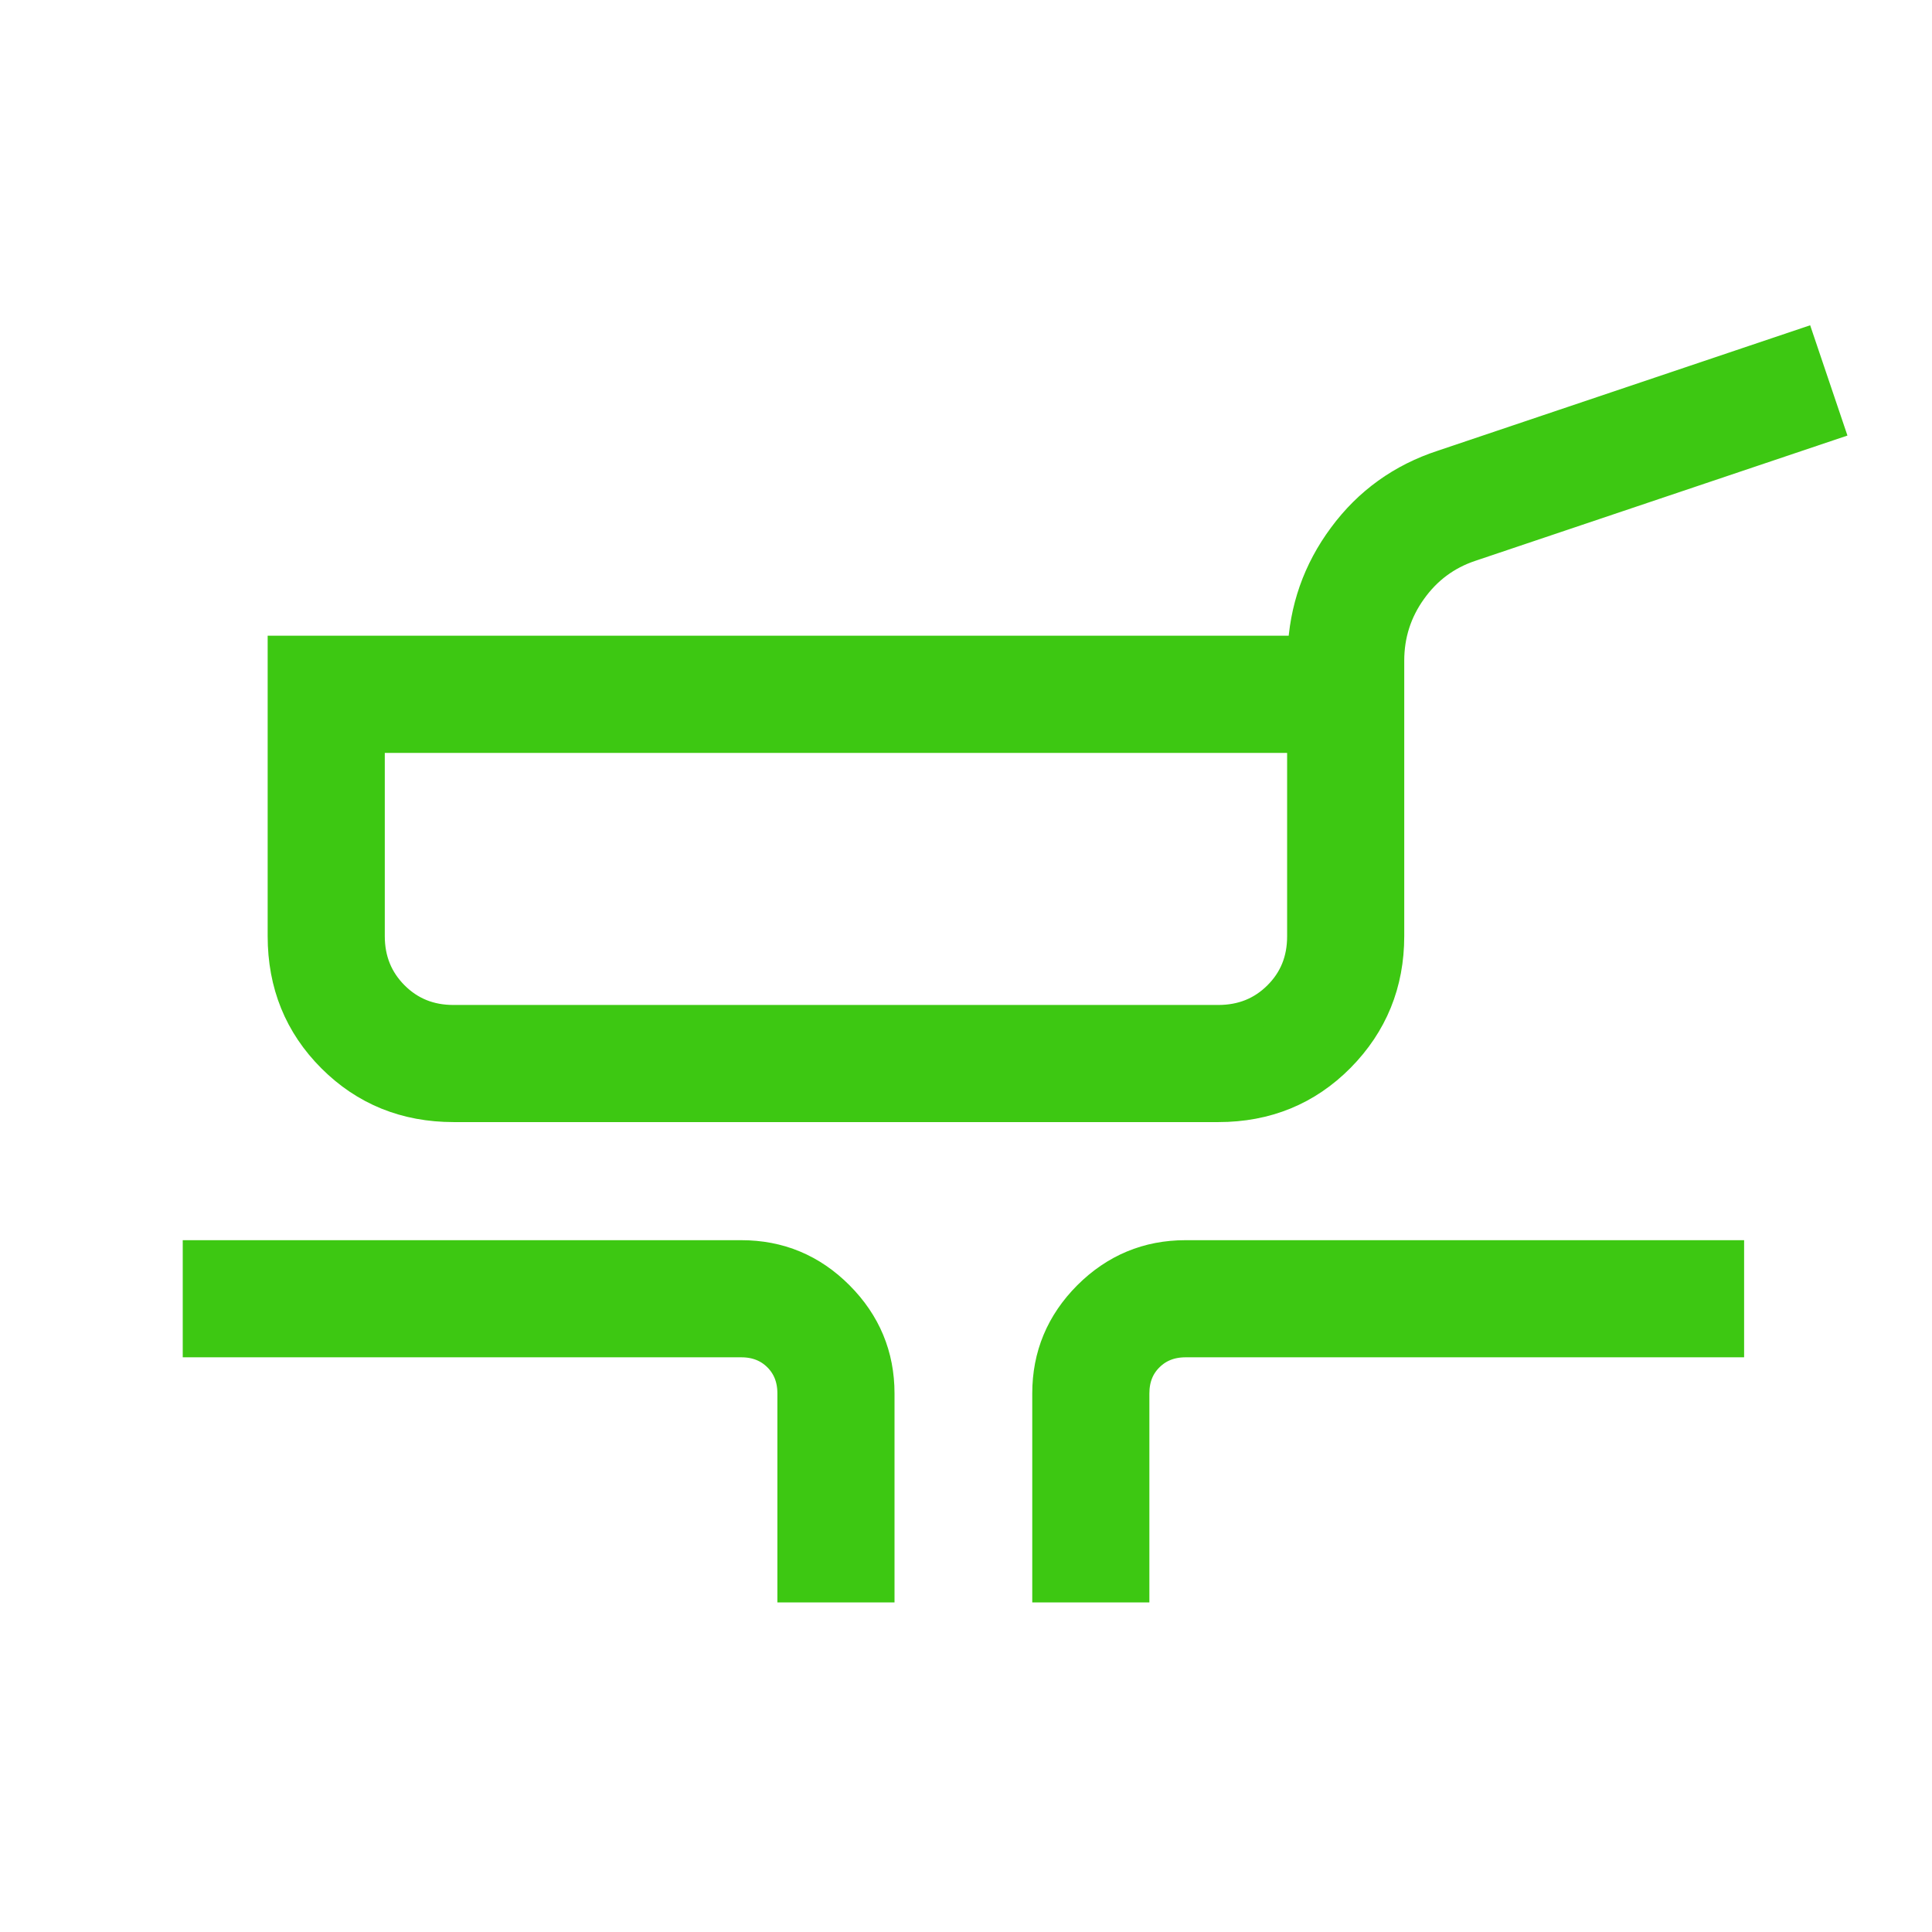<svg width="24" height="24" viewBox="0 0 24 24" fill="none" xmlns="http://www.w3.org/2000/svg">
<path d="M5.636 13.739C5.041 13.739 4.54 13.536 4.134 13.13C3.728 12.724 3.525 12.224 3.525 11.629V8.097H16.195C16.215 7.571 16.381 7.096 16.695 6.673C17.008 6.249 17.418 5.954 17.926 5.788L22.361 4.294L22.696 5.285L18.261 6.778C17.96 6.879 17.715 7.061 17.527 7.324C17.339 7.586 17.244 7.881 17.244 8.207V11.629C17.244 12.215 17.041 12.713 16.636 13.124C16.23 13.534 15.729 13.739 15.134 13.739H5.636ZM5.636 12.684H15.134C15.433 12.684 15.684 12.583 15.886 12.381C16.089 12.179 16.19 11.928 16.189 11.629V9.153H4.58V11.629C4.58 11.928 4.682 12.178 4.884 12.381C5.087 12.584 5.337 12.685 5.636 12.684ZM9.857 19.706V17.31C9.857 17.122 9.796 16.967 9.675 16.845C9.553 16.723 9.397 16.661 9.208 16.661H2.47V15.606H9.208C9.677 15.606 10.078 15.773 10.411 16.107C10.745 16.442 10.912 16.843 10.912 17.31V19.706H9.857ZM13.023 19.706V17.31C13.023 16.843 13.19 16.442 13.524 16.107C13.859 15.773 14.26 15.606 14.727 15.606H21.466V16.661H14.729C14.539 16.661 14.383 16.723 14.261 16.845C14.139 16.966 14.078 17.122 14.078 17.311V19.706H13.023Z" fill="#3DC812" stroke="#3DC812" stroke-width="0.4"/>
</svg>
